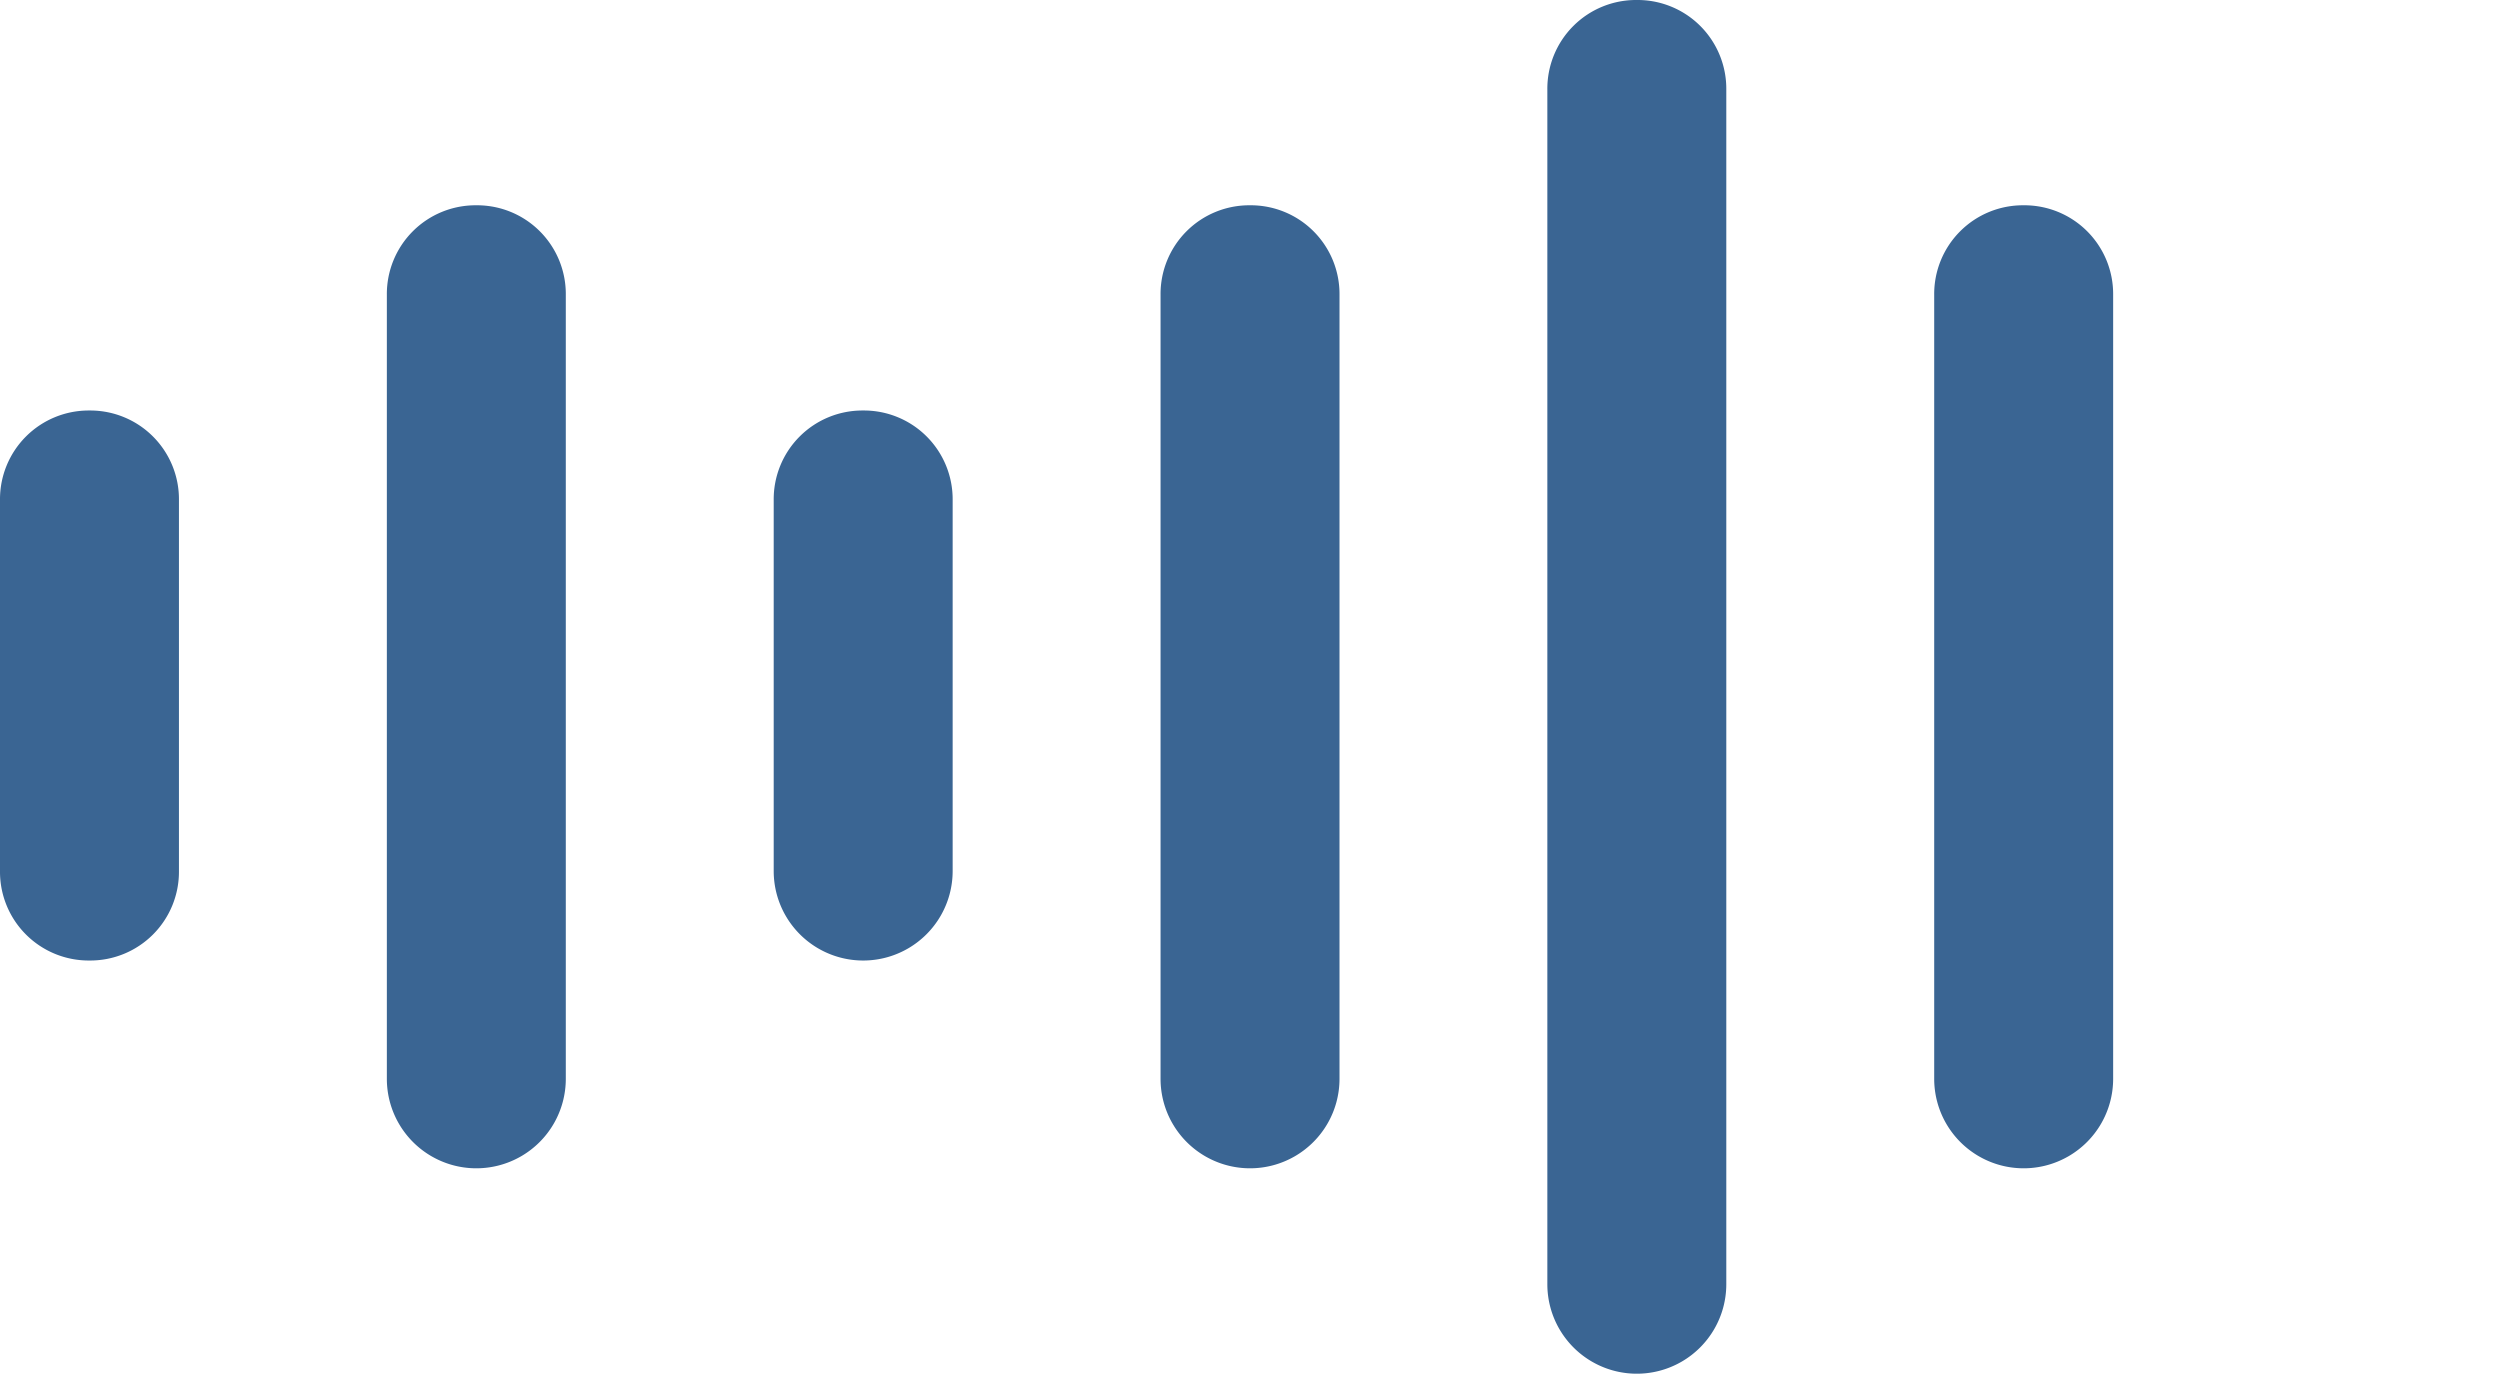 <svg xmlns="http://www.w3.org/2000/svg" xmlns:xlink="http://www.w3.org/1999/xlink" width="40.067" height="22.016" viewBox="0 0 40.067 22.016">
  <defs>
    <clipPath id="clip-path">
      <rect id="Rectangle_424" data-name="Rectangle 424" width="40.067" height="22.016" fill="#3a6593"/>
    </clipPath>
  </defs>
  <g id="Groupe_de_masques_1031" data-name="Groupe de masques 1031" clip-path="url(#clip-path)">
    <path id="Tracé_12003" data-name="Tracé 12003" d="M74.934,7.8A1.422,1.422,0,0,0,73.5,9.234V21.8a1.434,1.434,0,1,0,2.868,0V9.234A1.422,1.422,0,0,0,74.934,7.8" transform="translate(-42.501 -4.51)" fill="#3a6593"/>
    <path id="Tracé_12004" data-name="Tracé 12004" d="M60.234,0A1.422,1.422,0,0,0,58.8,1.434V20.582a1.434,1.434,0,1,0,2.868,0V1.434A1.422,1.422,0,0,0,60.234,0" transform="translate(-34.001 0)" fill="#3a6593"/>
    <path id="Tracé_12005" data-name="Tracé 12005" d="M30.834,15.6A1.422,1.422,0,0,0,29.4,17.034v5.947a1.434,1.434,0,1,0,2.868,0V17.034A1.422,1.422,0,0,0,30.834,15.6" transform="translate(-17 -9.021)" fill="#3a6593"/>
    <path id="Tracé_12006" data-name="Tracé 12006" d="M16.134,7.8A1.422,1.422,0,0,0,14.7,9.234V21.8a1.434,1.434,0,1,0,2.868,0V9.234A1.422,1.422,0,0,0,16.134,7.8" transform="translate(-8.5 -4.51)" fill="#3a6593"/>
    <path id="Tracé_12008" data-name="Tracé 12008" d="M45.534,7.8A1.422,1.422,0,0,0,44.1,9.234V21.8a1.434,1.434,0,0,0,2.868,0V9.234A1.422,1.422,0,0,0,45.534,7.8" transform="translate(-25.5 -4.51)" fill="#3a6593"/>
    <path id="Tracé_12009" data-name="Tracé 12009" d="M1.434,15.6A1.422,1.422,0,0,0,0,17.034v5.947a1.422,1.422,0,0,0,1.434,1.434,1.422,1.422,0,0,0,1.434-1.434V17.034A1.422,1.422,0,0,0,1.434,15.6" transform="translate(0 -9.021)" fill="#3a6593"/>
  </g>
</svg>
